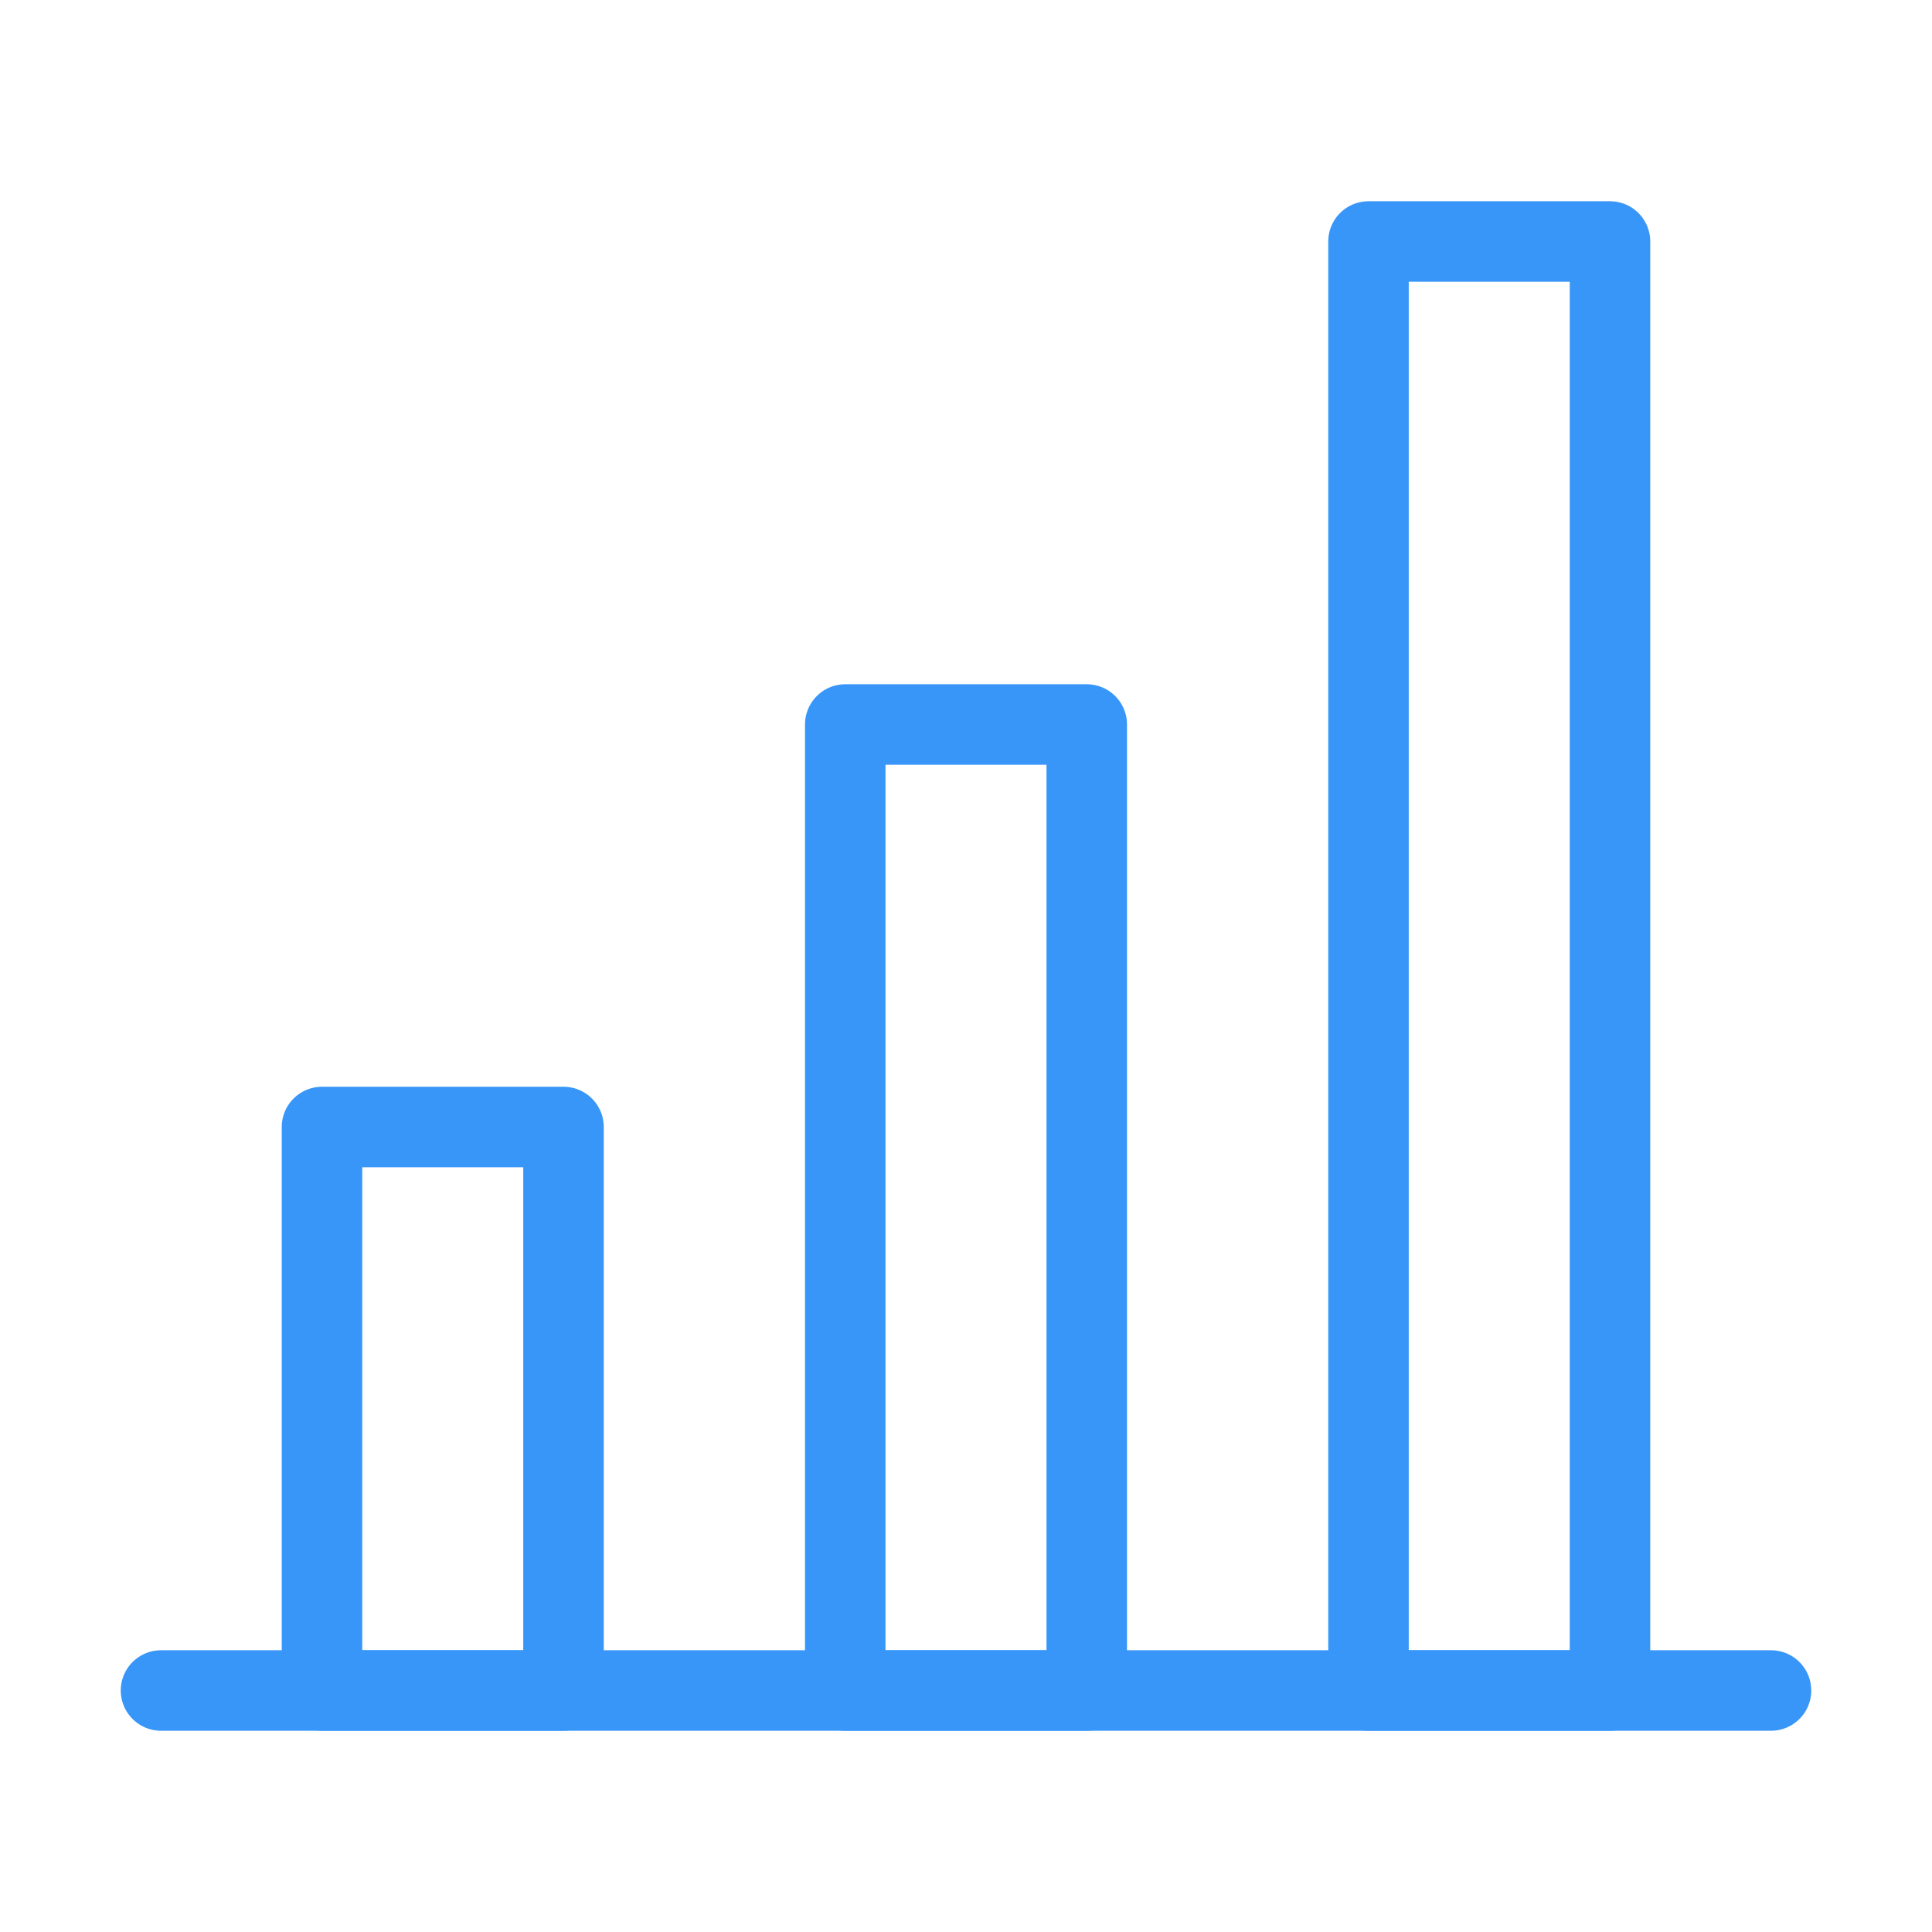 <?xml version="1.0" encoding="UTF-8"?> <svg xmlns="http://www.w3.org/2000/svg" width="24" height="24" viewBox="0 0 48 48" fill="none"> <path fill-rule="evenodd" clip-rule="evenodd" d="M4 42H44H4Z" fill="none"></path> <path d="M4 42H44" stroke="#3796F7" stroke-width="2" stroke-linecap="round" stroke-linejoin="round"></path> <rect x="8" y="28" width="6" height="14" fill="none" stroke="#3796F7" stroke-width="2" stroke-linejoin="round"></rect> <rect x="21" y="18" width="6" height="24" fill="none" stroke="#3796F7" stroke-width="2" stroke-linejoin="round"></rect> <rect x="34" y="6" width="6" height="36" fill="none" stroke="#3796F7" stroke-width="2" stroke-linejoin="round"></rect> </svg> 